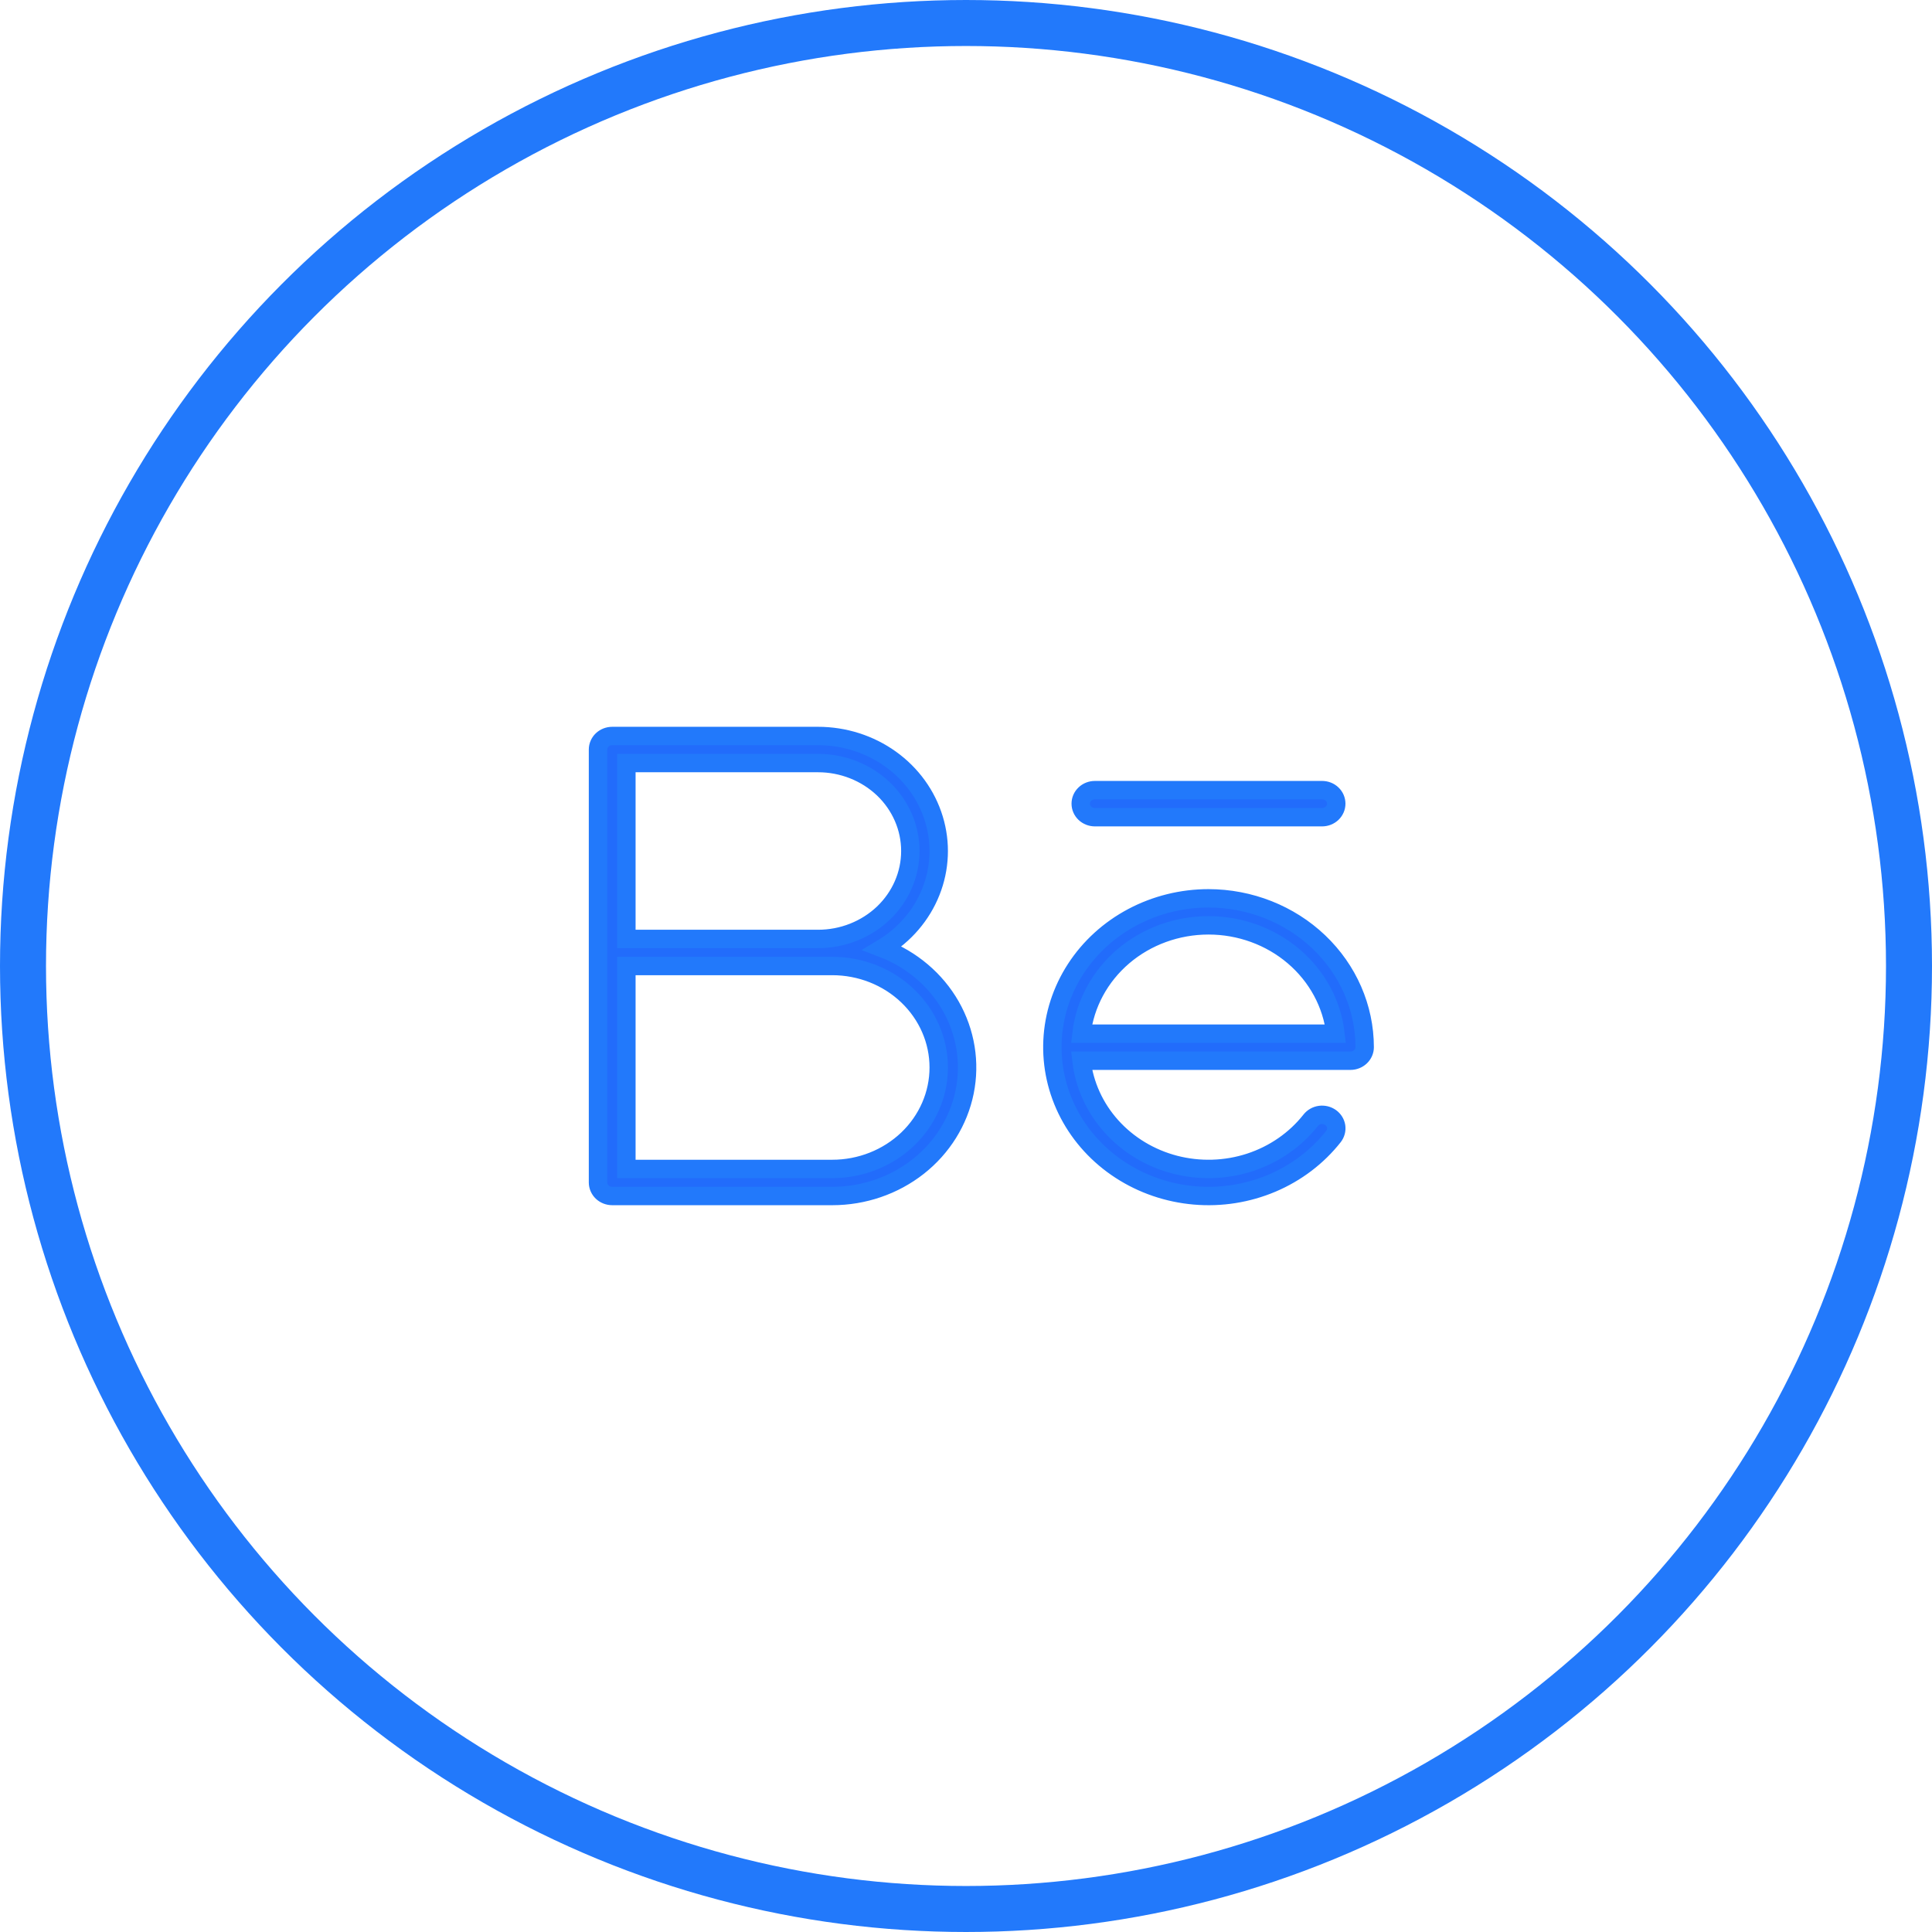 <?xml version="1.0" encoding="UTF-8"?> <svg xmlns="http://www.w3.org/2000/svg" width="42" height="42" viewBox="0 0 42 42" fill="none"> <circle cx="21" cy="21" r="20.5" stroke="#2279FB"></circle> <path d="M19.185 20.613C19.666 20.324 20.035 19.893 20.236 19.387C20.438 18.881 20.462 18.325 20.303 17.805C20.145 17.285 19.814 16.827 19.36 16.502C18.905 16.176 18.352 16 17.784 16H13.309C13.227 16 13.148 16.031 13.09 16.086C13.033 16.141 13 16.216 13 16.294V25.706C13 25.784 13.033 25.859 13.09 25.914C13.148 25.969 13.227 26 13.309 26H18.093C18.774 26 19.433 25.774 19.959 25.361C20.484 24.948 20.842 24.373 20.971 23.736C21.1 23.099 20.992 22.439 20.667 21.869C20.341 21.299 19.817 20.855 19.185 20.613ZM13.617 16.588H17.784C18.316 16.588 18.826 16.79 19.203 17.148C19.579 17.507 19.79 17.993 19.79 18.5C19.79 19.007 19.579 19.493 19.203 19.852C18.826 20.21 18.316 20.412 17.784 20.412H13.617V16.588ZM18.093 25.412H13.617V21H18.093C18.706 21 19.295 21.232 19.729 21.646C20.163 22.06 20.407 22.621 20.407 23.206C20.407 23.791 20.163 24.352 19.729 24.766C19.295 25.179 18.706 25.412 18.093 25.412ZM23.494 17.471C23.494 17.393 23.526 17.318 23.584 17.263C23.642 17.207 23.721 17.177 23.802 17.177H28.741C28.823 17.177 28.901 17.207 28.959 17.263C29.017 17.318 29.049 17.393 29.049 17.471C29.049 17.549 29.017 17.623 28.959 17.679C28.901 17.734 28.823 17.765 28.741 17.765H23.802C23.721 17.765 23.642 17.734 23.584 17.679C23.526 17.623 23.494 17.549 23.494 17.471ZM26.272 19.529C25.693 19.529 25.124 19.671 24.619 19.939C24.113 20.208 23.688 20.595 23.384 21.064C23.08 21.533 22.907 22.068 22.881 22.619C22.855 23.17 22.977 23.718 23.235 24.211C23.494 24.705 23.881 25.127 24.359 25.437C24.837 25.748 25.39 25.937 25.967 25.987C26.543 26.037 27.123 25.945 27.652 25.721C28.18 25.497 28.64 25.148 28.988 24.707C29.037 24.644 29.058 24.566 29.047 24.488C29.035 24.411 28.992 24.341 28.926 24.294C28.861 24.248 28.779 24.227 28.697 24.238C28.616 24.249 28.543 24.291 28.494 24.353C28.16 24.777 27.7 25.096 27.173 25.269C26.647 25.441 26.078 25.458 25.541 25.319C25.004 25.179 24.523 24.889 24.161 24.486C23.799 24.083 23.573 23.586 23.511 23.059H29.358C29.44 23.059 29.518 23.028 29.576 22.973C29.634 22.918 29.667 22.843 29.667 22.765C29.666 21.907 29.308 21.085 28.671 20.478C28.035 19.872 27.172 19.53 26.272 19.529ZM23.511 22.471C23.586 21.823 23.91 21.225 24.419 20.79C24.928 20.356 25.588 20.116 26.272 20.116C26.955 20.116 27.615 20.356 28.124 20.79C28.634 21.225 28.957 21.823 29.032 22.471H23.511Z" fill="#226CFB" stroke="#2279FB" stroke-width="0.4"></path> </svg> 